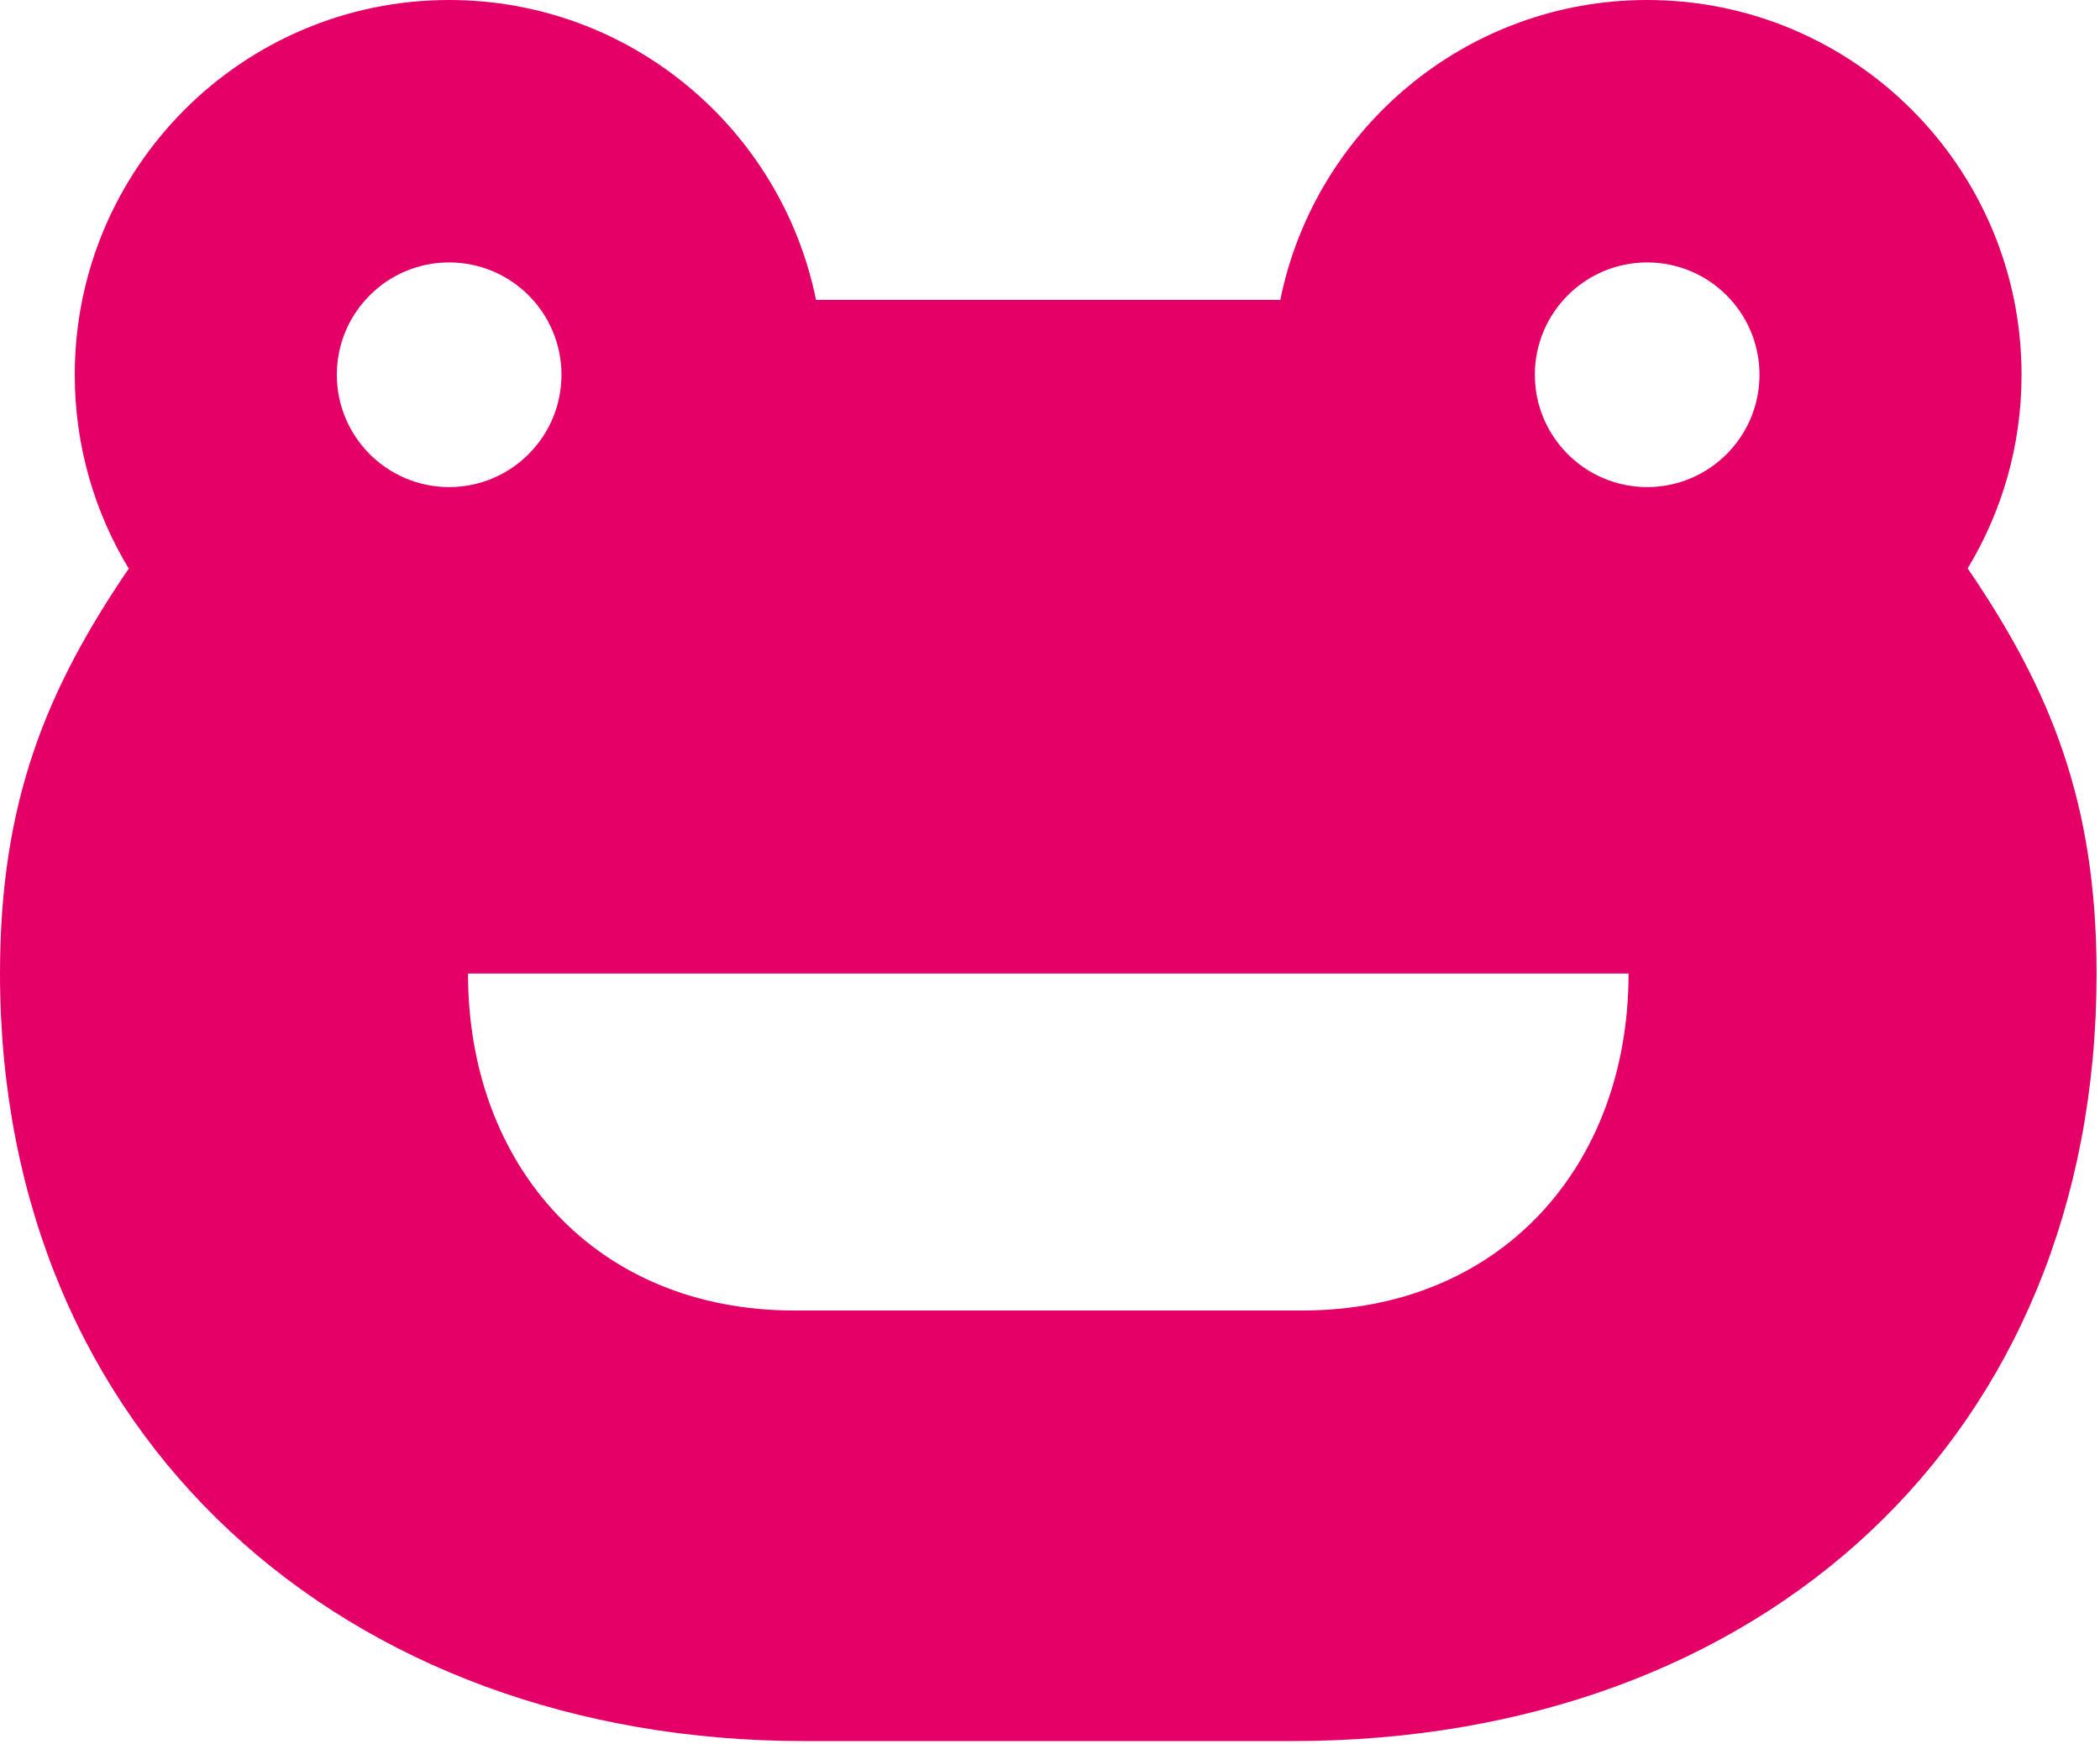 <svg clip-rule="evenodd" fill-rule="evenodd" stroke-linejoin="round" stroke-miterlimit="2" viewBox="0 0 354 294" xmlns="http://www.w3.org/2000/svg"><path d="m331.693 95.806c5.767-9.523 9.084-20.695 9.084-32.64 0-34.852-28.255-63.166-63.115-63.166-30.531 0-55.999 21.743-61.843 50.551h-78.259c-5.844-28.808-31.313-50.551-61.844-50.551-34.857 0-63.114 28.314-63.114 63.166 0 11.958 3.326 23.139 9.101 32.671-13.875 20.36-21.703 39.285-21.703 68.244 0 78.268 58.266 129.389 135.603 129.389h82.217c79.103 0 135.603-51.121 135.603-129.389 0-28.975-7.841-47.913-21.73-68.275zm-54.026-51.573c10.453 0 18.933 8.48 18.933 18.933s-8.48 18.934-18.933 18.934-18.934-8.481-18.934-18.934 8.481-18.933 18.934-18.933zm-201.953 0c10.453 0 18.934 8.48 18.934 18.933s-8.481 18.934-18.934 18.934-18.933-8.481-18.933-18.934 8.48-18.933 18.933-18.933zm143.792 176.66h-85.591c-33.479 0-55.017-24.348-55.026-56.801h195.643c-.009 32.455-21.547 56.801-55.026 56.801z" fill="#e50068" fill-rule="nonzero"/></svg>